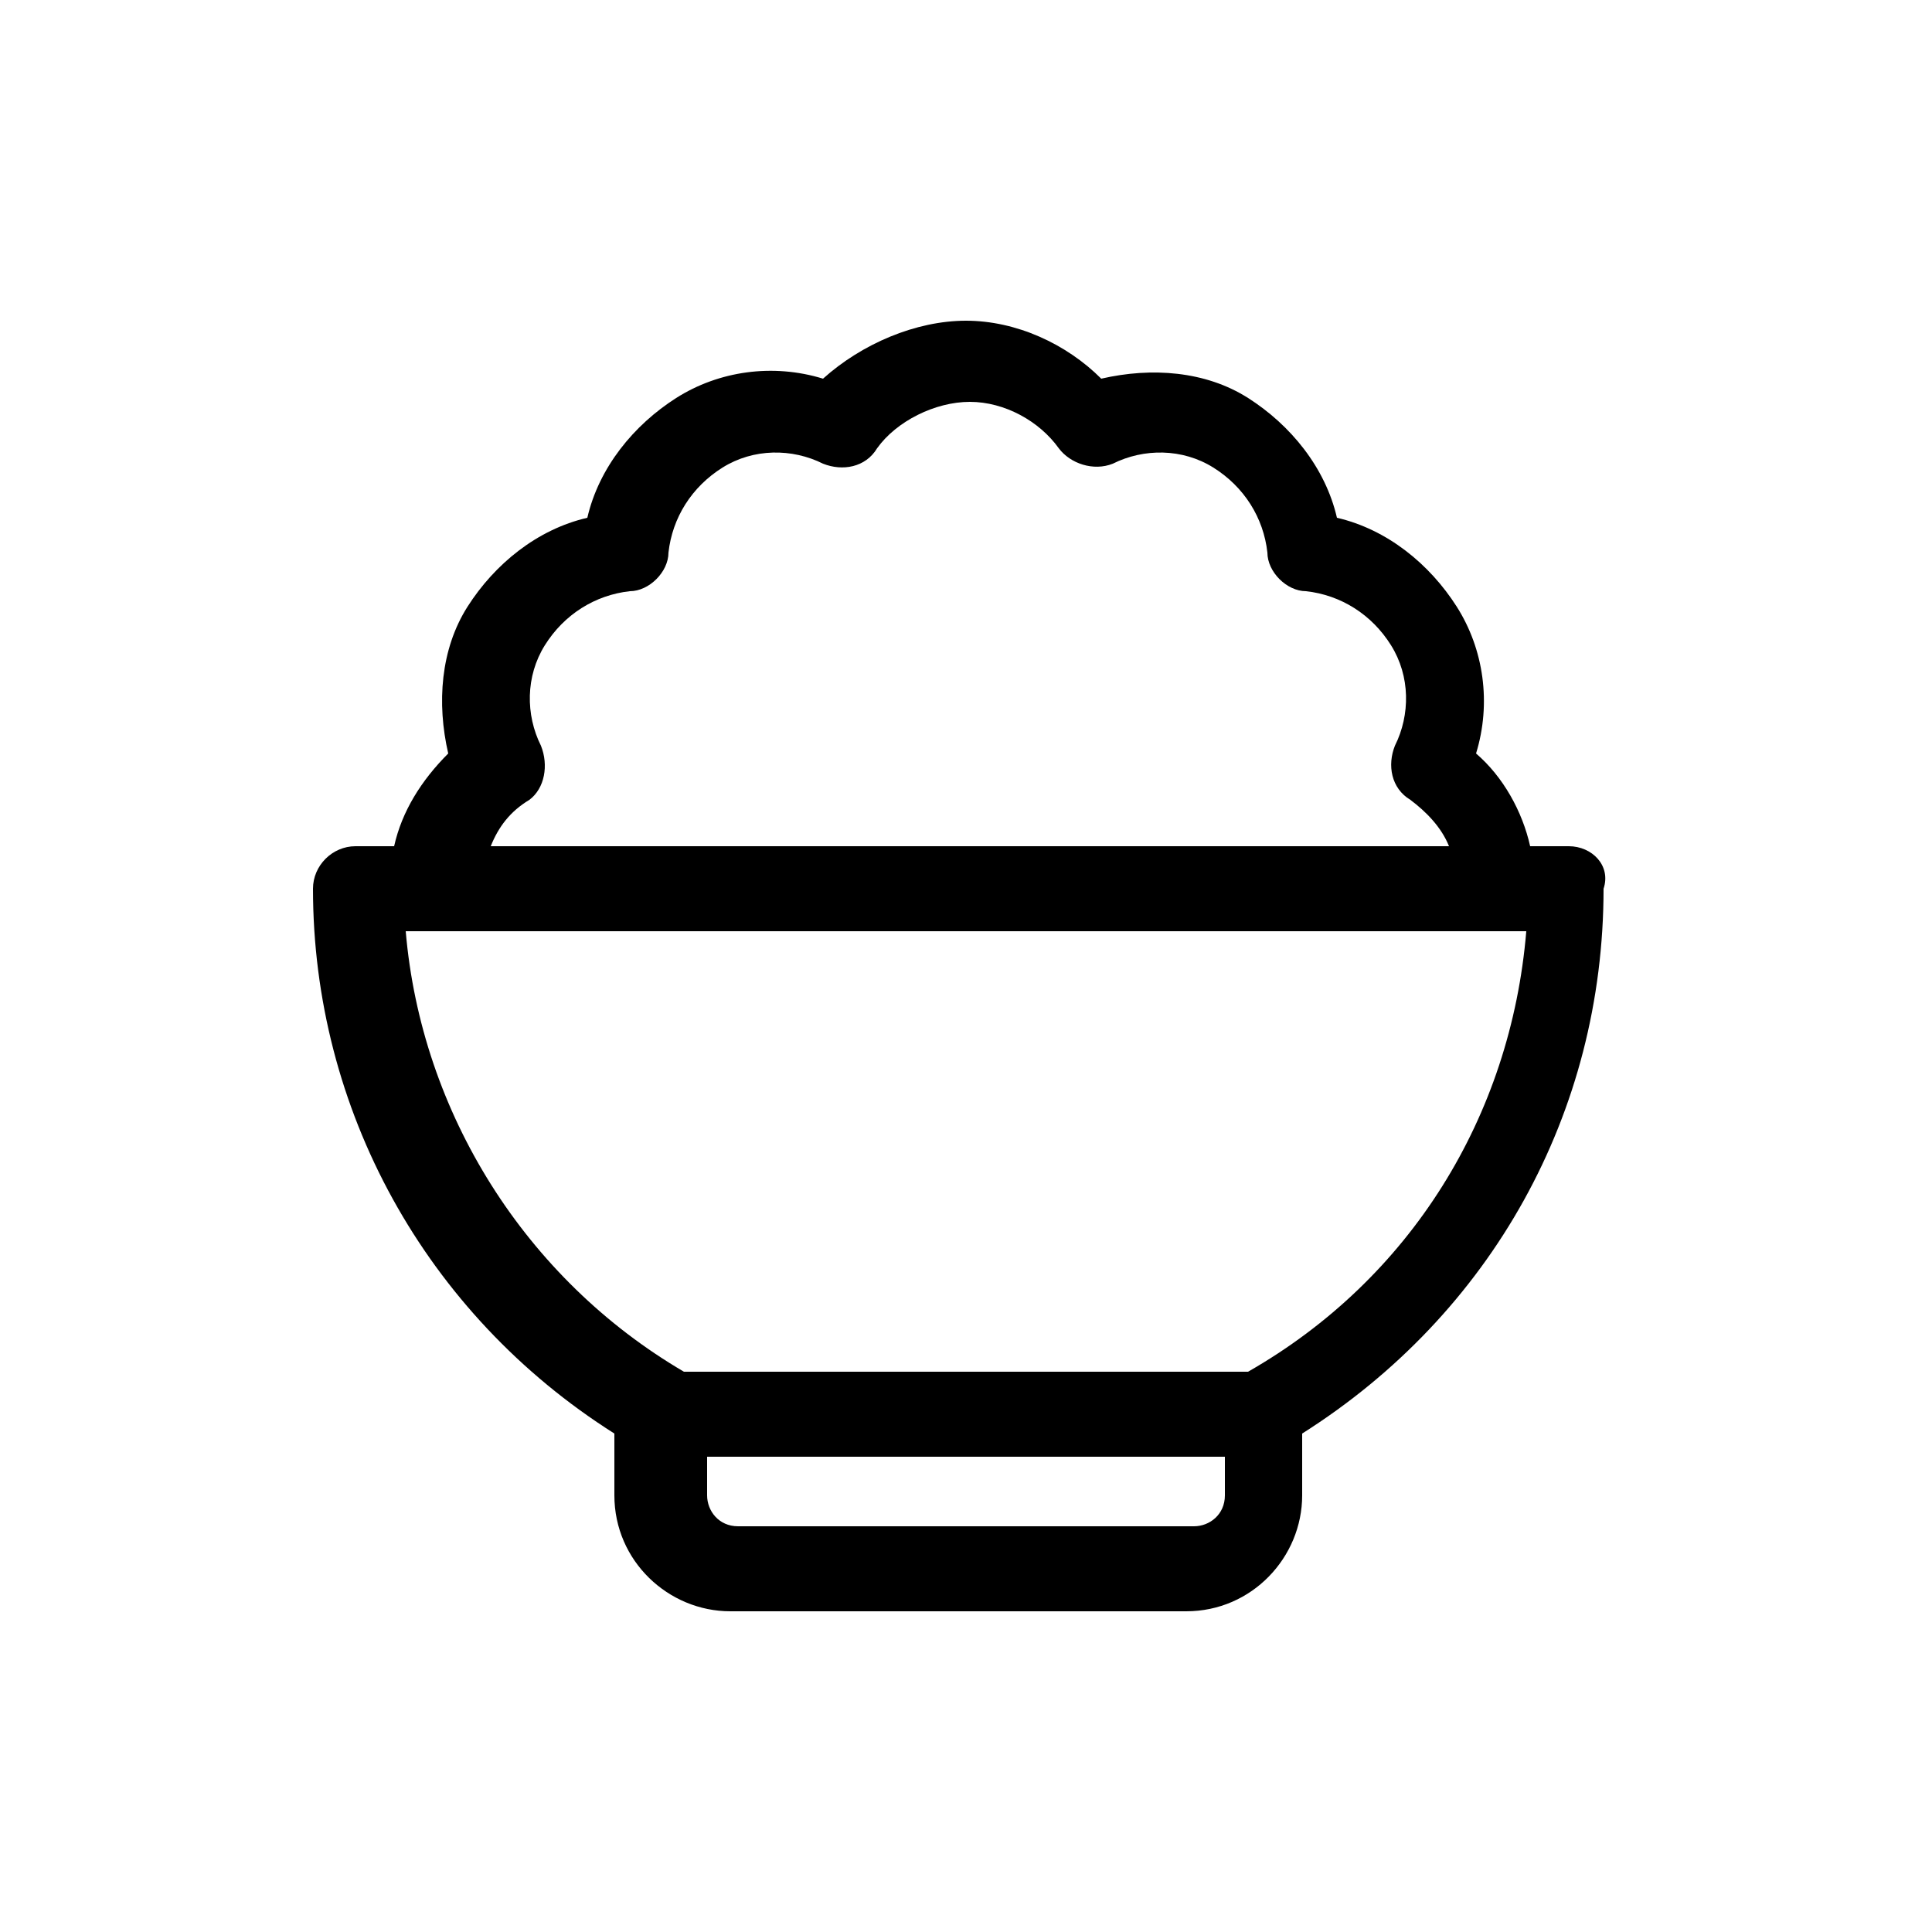 <?xml version="1.0" encoding="utf-8"?>
<!-- Generator: Adobe Illustrator 19.0.0, SVG Export Plug-In . SVG Version: 6.00 Build 0)  -->
<svg version="1.0" id="Capa_1" xmlns="http://www.w3.org/2000/svg" xmlns:xlink="http://www.w3.org/1999/xlink" x="0px" y="0px"
	 viewBox="0 0 50 50" style="enable-background:new 0 0 50 50;" xml:space="preserve">
<style type="text/css">
	.st0{fill:#000000;}
</style>
<path id="XMLID_7_" class="st0" d="M40.6,21.9h-1c-0.2-0.9-0.7-1.8-1.4-2.4c0.4-1.3,0.2-2.7-0.5-3.8s-1.8-2-3.1-2.3
	c-0.3-1.3-1.2-2.4-2.3-3.1c-1.1-0.7-2.5-0.8-3.8-0.5c-0.9-0.9-2.2-1.5-3.5-1.5c-1.3,0-2.7,0.6-3.7,1.5c-1.3-0.4-2.7-0.2-3.8,0.5
	c-1.1,0.7-2,1.8-2.3,3.1c-1.3,0.3-2.4,1.2-3.1,2.3c-0.7,1.1-0.8,2.5-0.5,3.8c-0.7,0.7-1.2,1.5-1.4,2.4h-1c-0.6,0-1.1,0.5-1.1,1.1
	c0,5.7,2.9,11,7.8,14.1v1.6c0,1.7,1.4,3,3,3h11.8c1.7,0,3-1.4,3-3v-1.6c4.9-3.1,7.8-8.3,7.8-14.1C41.7,22.4,41.2,21.9,40.6,21.9z
	 M31.7,37.7v1c0,0.5-0.4,0.8-0.8,0.8H19.1c-0.5,0-0.8-0.4-0.8-0.8v-1H31.7z M14,19.3c-0.4-0.8-0.4-1.8,0.1-2.6
	c0.5-0.8,1.3-1.3,2.2-1.4c0.5,0,1-0.5,1-1c0.1-0.9,0.6-1.7,1.4-2.2c0.8-0.5,1.8-0.5,2.6-0.1c0.5,0.2,1.1,0.1,1.4-0.4
	c0.5-0.7,1.5-1.2,2.4-1.2c0.9,0,1.8,0.5,2.3,1.2c0.3,0.4,0.9,0.6,1.4,0.4c0.8-0.4,1.8-0.4,2.6,0.1c0.8,0.5,1.3,1.3,1.4,2.2
	c0,0.5,0.5,1,1,1c0.9,0.1,1.7,0.6,2.2,1.4c0.5,0.8,0.5,1.8,0.1,2.6c-0.2,0.5-0.1,1.1,0.4,1.4c0.4,0.3,0.8,0.7,1,1.2H12.7
	c0.2-0.5,0.5-0.9,1-1.2C14.1,20.4,14.2,19.8,14,19.3z M39.5,24.1c-0.4,4.8-3,9-7.2,11.4H17.7c-4.1-2.4-6.8-6.7-7.2-11.4H39.5z"/>
</svg>
